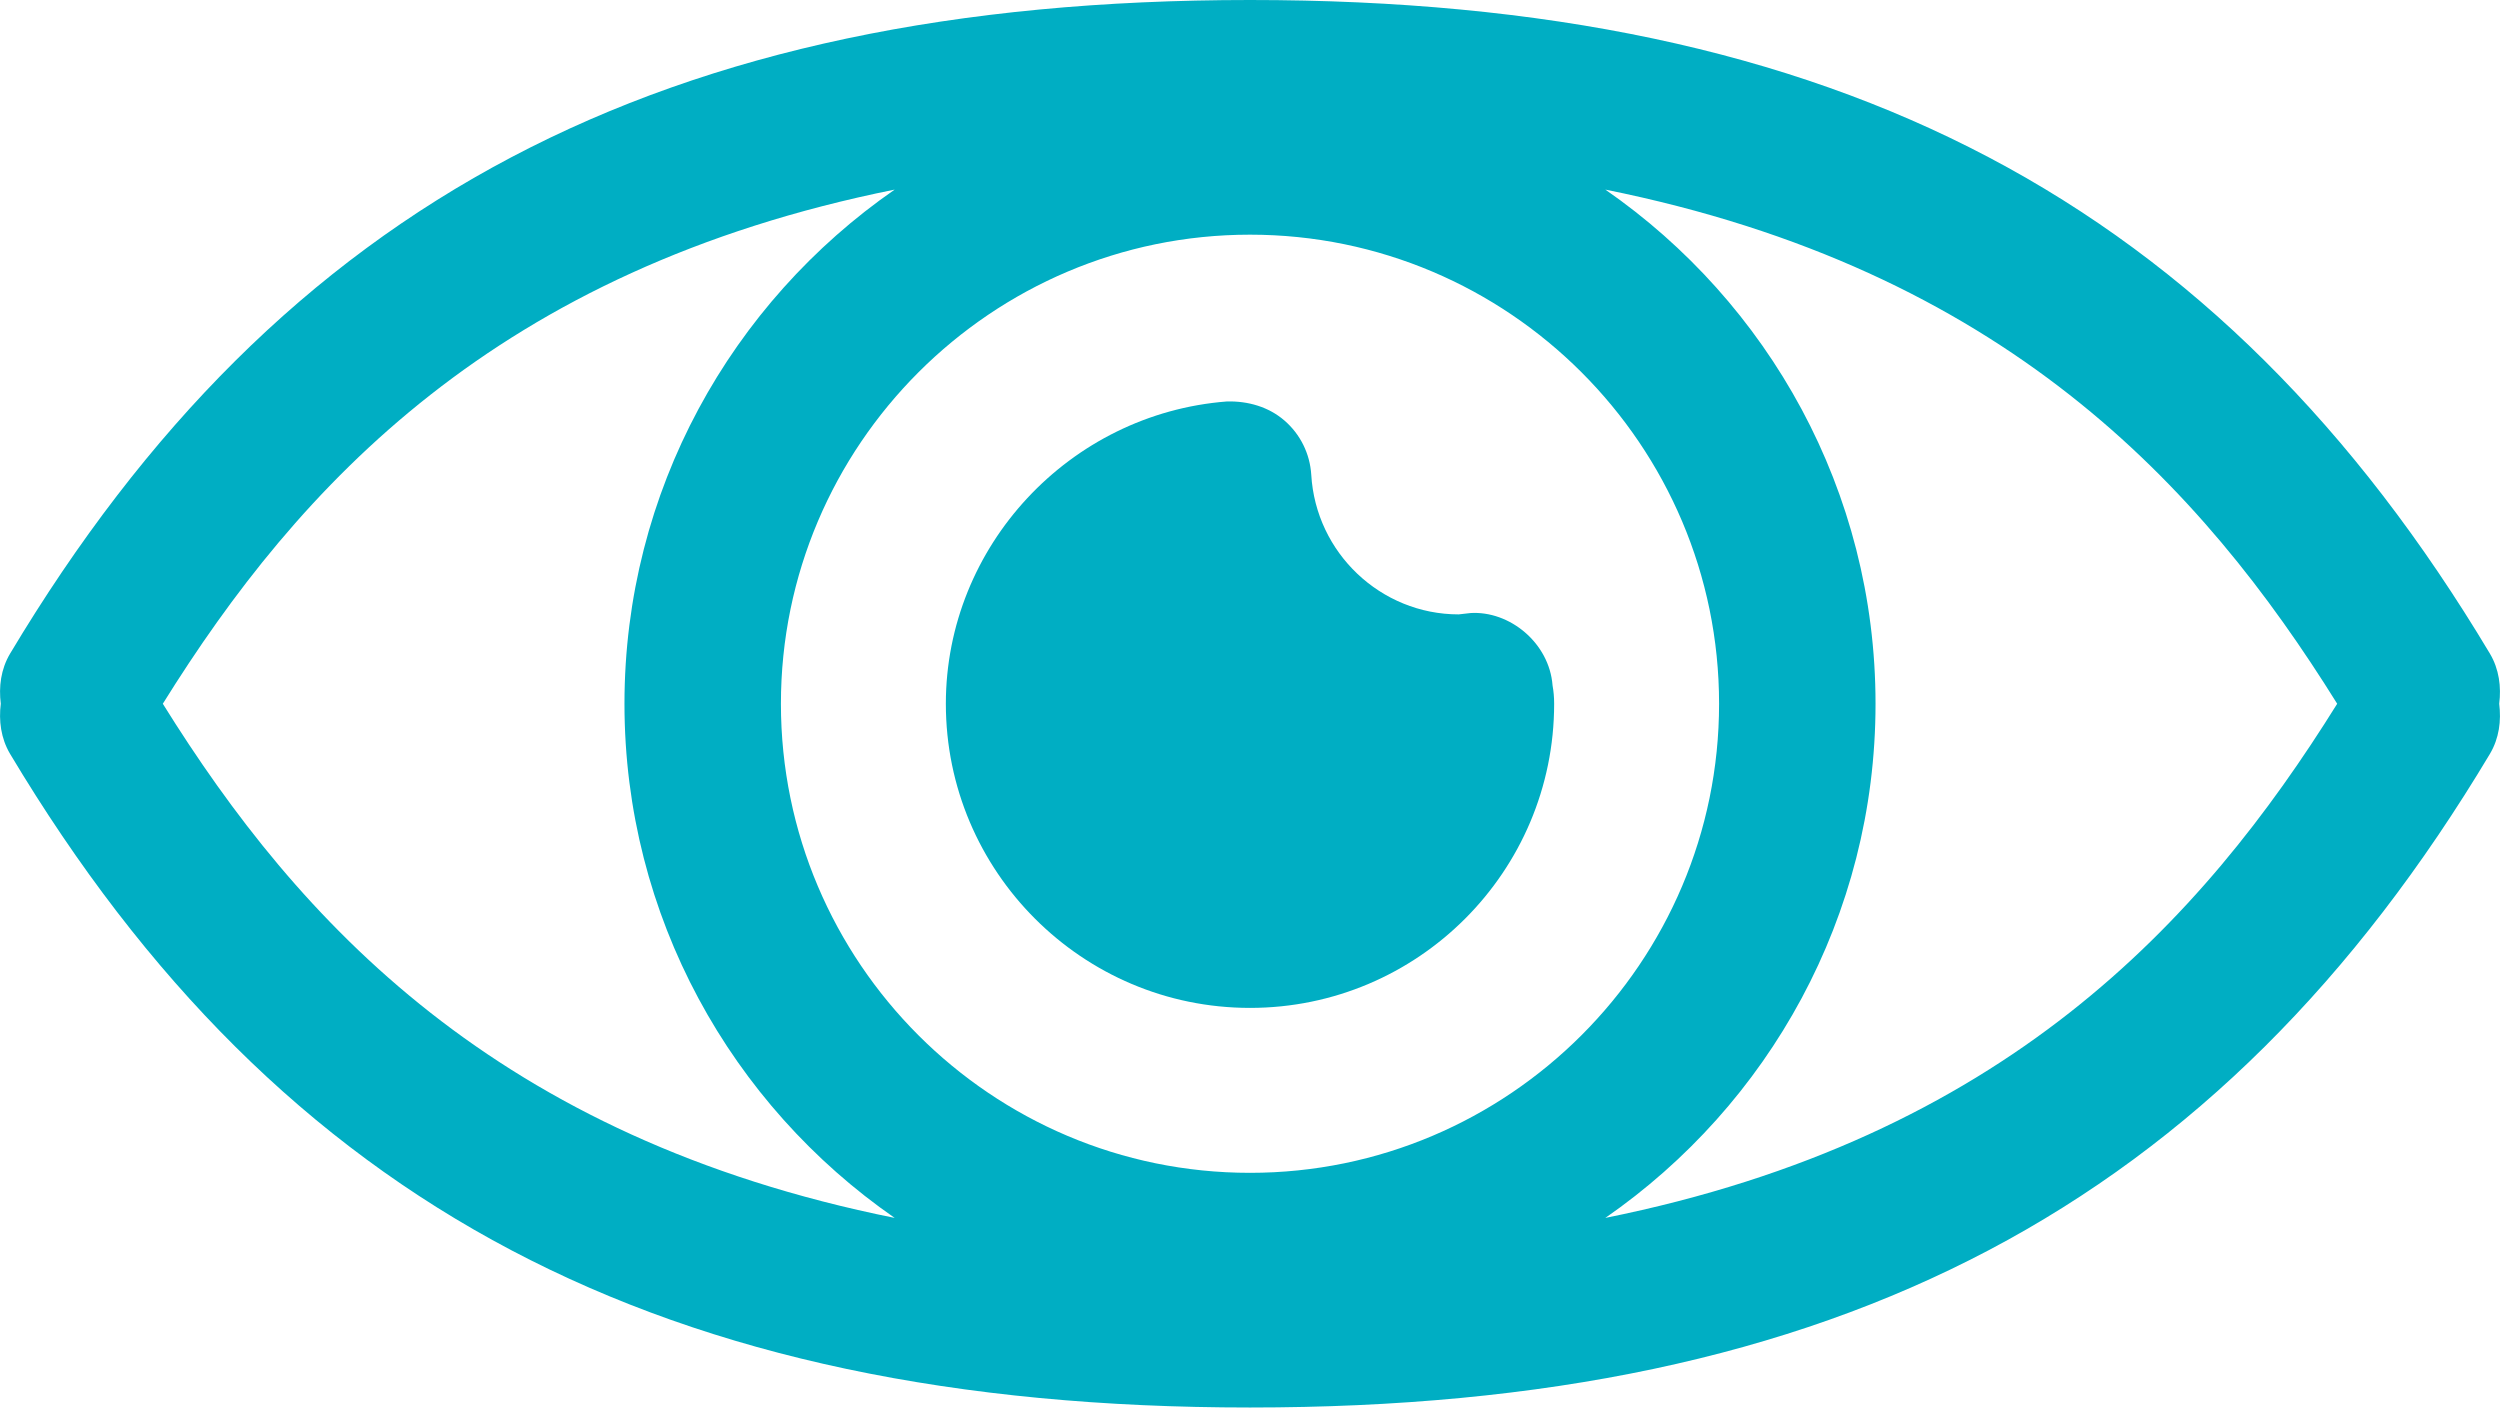 <?xml version="1.0" encoding="UTF-8"?>
<svg id="Capa_2" data-name="Capa 2" xmlns="http://www.w3.org/2000/svg" viewBox="0 0 94.28 53.08">
  <defs>
    <style>
      .cls-1 {
        fill: #00aec3;
      }
    </style>
  </defs>
  <g id="Capa_1-2" data-name="Capa 1">
    <g>
      <path class="cls-1" d="M93.9,24.65C83.7,7.6,69.28,0,47.14,0S10.58,7.6.38,24.65c-.35.59-.43,1.25-.35,1.89-.08.63,0,1.3.35,1.89,10.2,17.05,24.62,24.65,46.76,24.65s36.56-7.6,46.76-24.65c.35-.59.43-1.25.35-1.89.08-.63,0-1.3-.35-1.89ZM47.14,44.23c-9.76,0-17.69-7.94-17.69-17.69s7.94-17.69,17.69-17.69,17.69,7.94,17.69,17.69-7.94,17.69-17.69,17.69ZM6.14,26.54c5.13-8.24,12.59-16.37,27.6-19.39-6.15,4.26-10.19,11.36-10.19,19.39s4.04,15.13,10.19,19.39c-15.01-3.02-22.47-11.15-27.6-19.39ZM60.54,45.93c6.15-4.26,10.19-11.36,10.19-19.39s-4.04-15.13-10.19-19.39c15.01,3.02,22.47,11.15,27.6,19.39-5.13,8.24-12.59,16.37-27.6,19.39Z"/>
      <path class="cls-1" d="M55.45,23.12l-.44.05c-2.94,0-5.39-2.32-5.56-5.27-.05-.79-.41-1.52-1.01-2.04-.6-.52-1.38-.74-2.17-.72-5.94.46-10.6,5.46-10.6,11.4,0,6.32,5.14,11.47,11.47,11.47s11.47-5.14,11.47-11.47c0-.24-.02-.47-.06-.69-.12-1.6-1.62-2.83-3.11-2.73Z"/>
    </g>
  </g>
</svg>